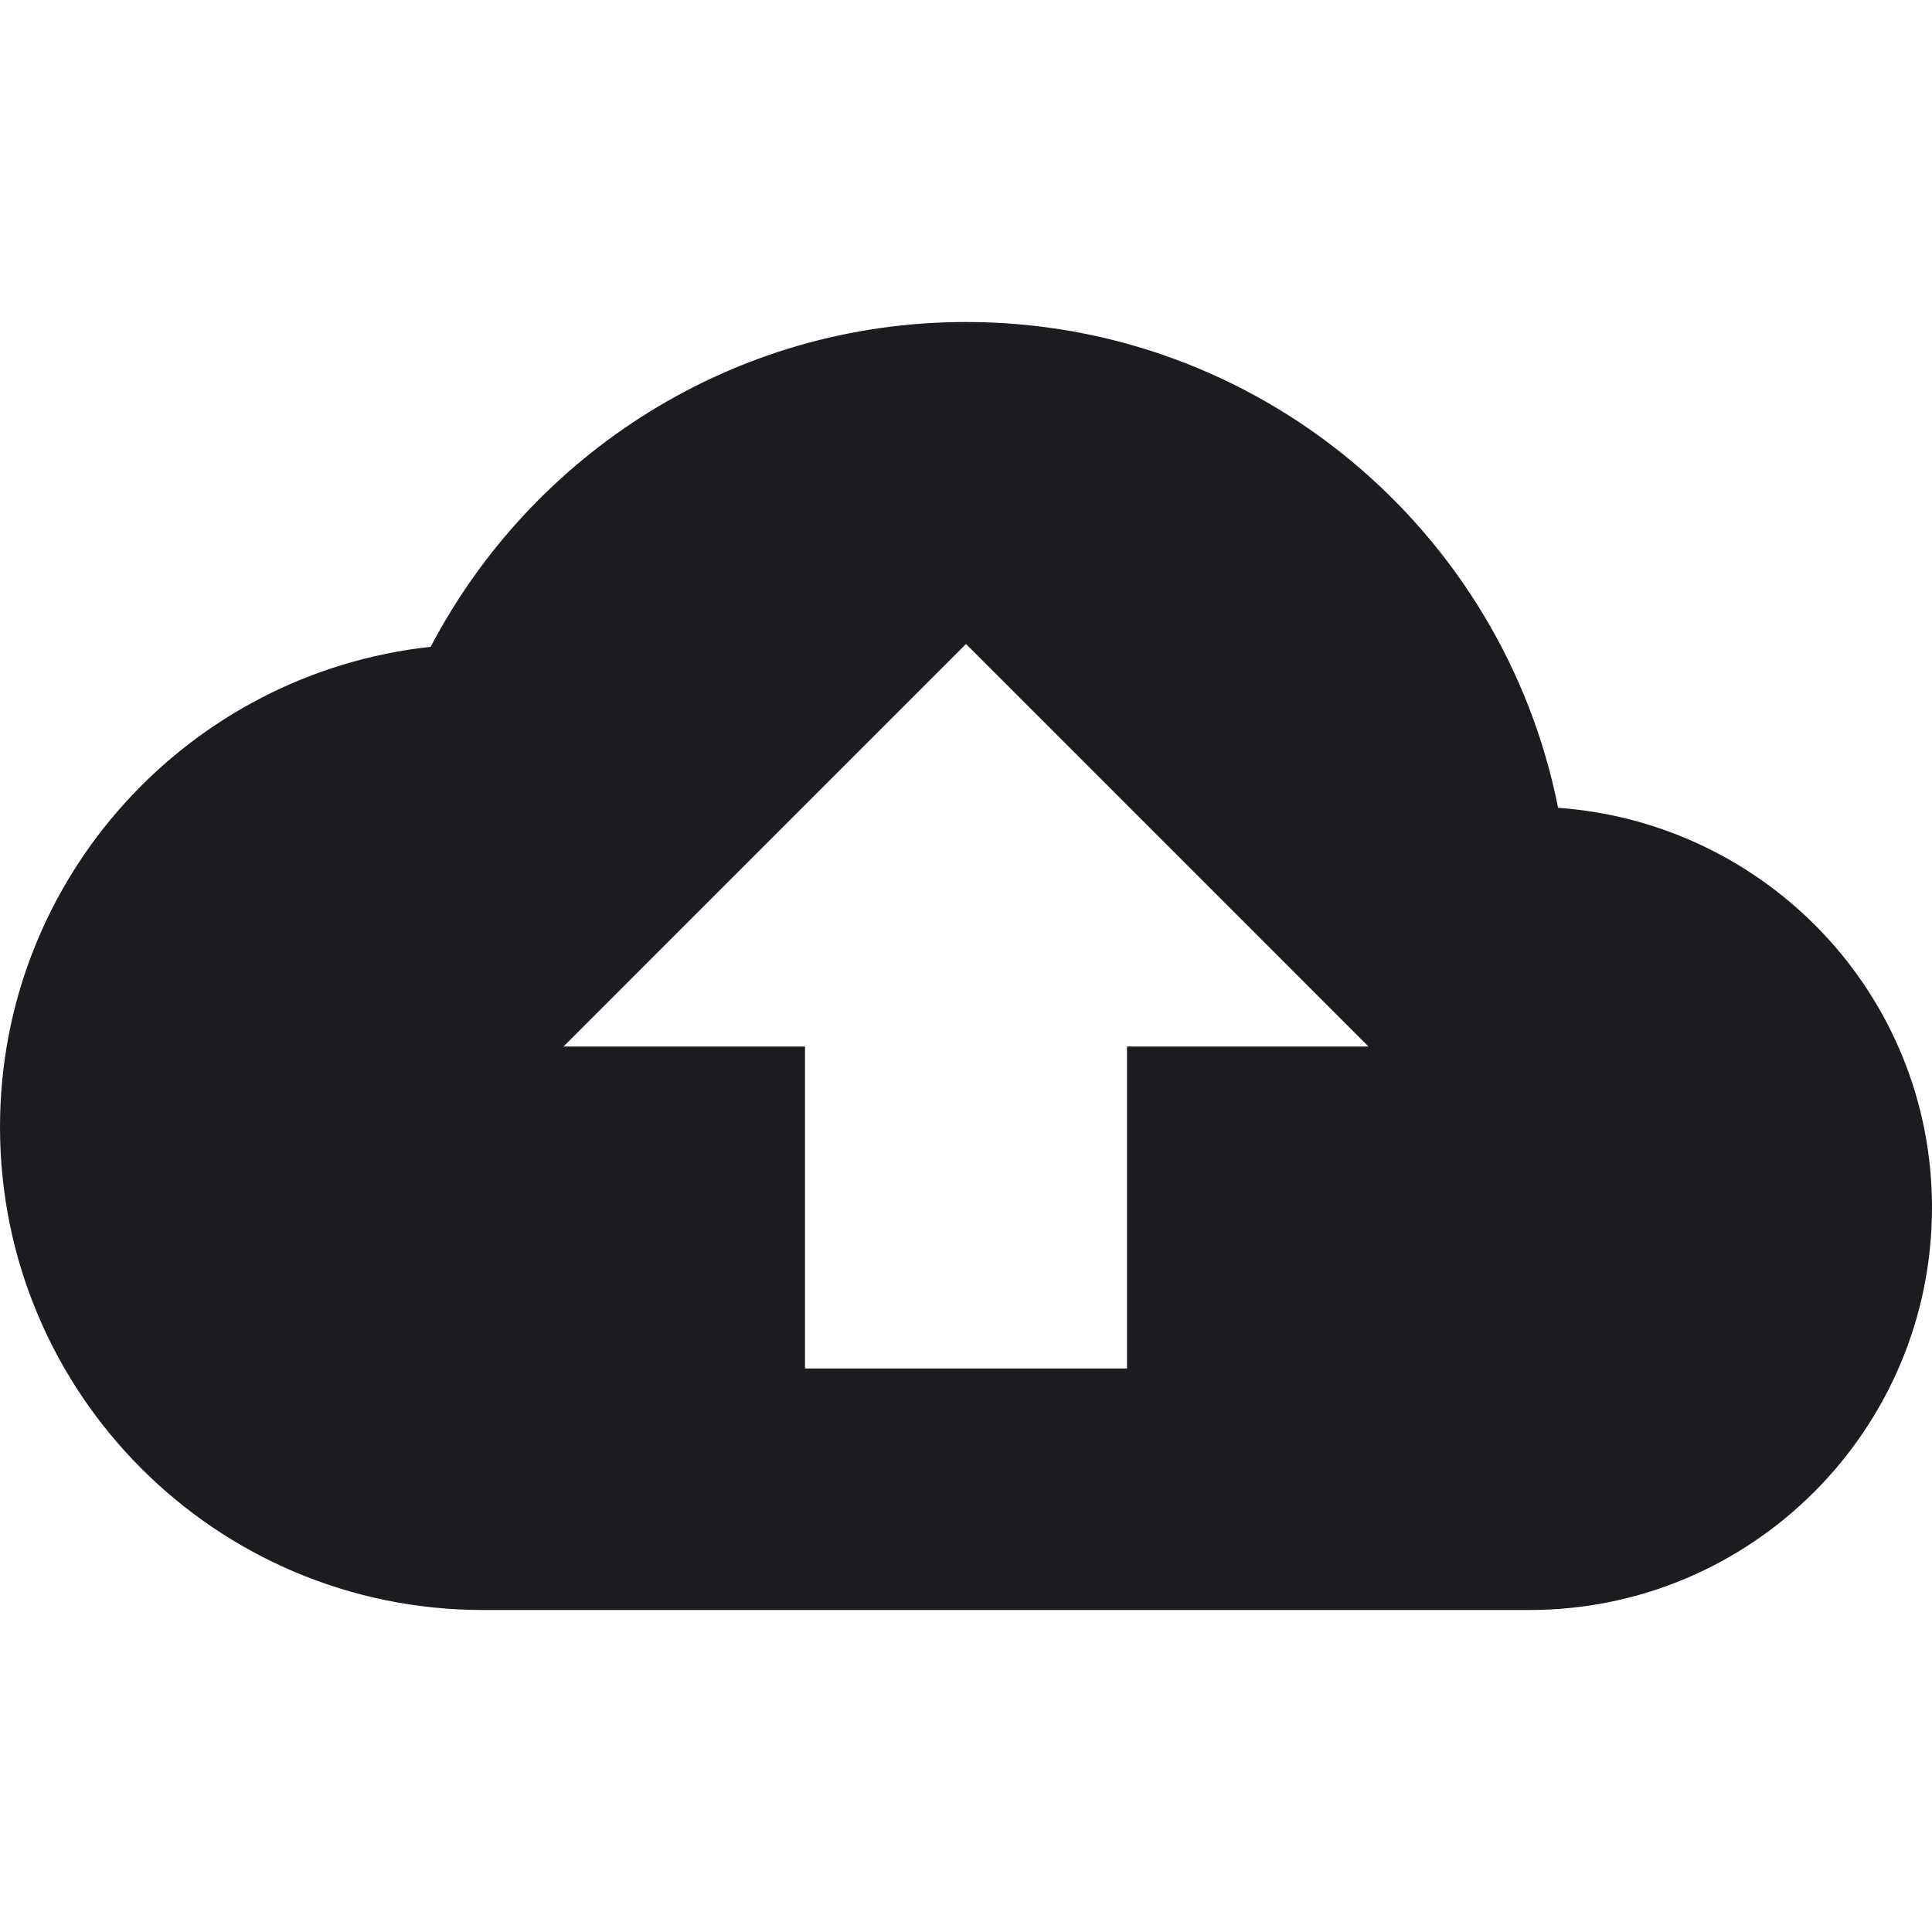 <svg width="48" height="48" viewBox="0 0 48 48" fill="none" xmlns="http://www.w3.org/2000/svg">
<g id="ic_cloud_upload_48px" clip-path="url(#clip0_410_9802)">
<path id="Vector" d="M38.71 20.07C37.35 13.19 31.28 8 24 8C18.22 8 13.21 11.28 10.7 16.07C4.69 16.72 0 21.81 0 28C0 34.63 5.37 40 12 40H38C43.52 40 48 35.52 48 30C48 24.72 43.89 20.44 38.71 20.07ZM28 26V34H20V26H14L24 16L34 26H28Z" fill="#1D1B20"/>
</g>
<defs>
<clipPath id="clip0_410_9802">
<rect width="48" height="48" fill="white"/>
</clipPath>
</defs>
</svg>
